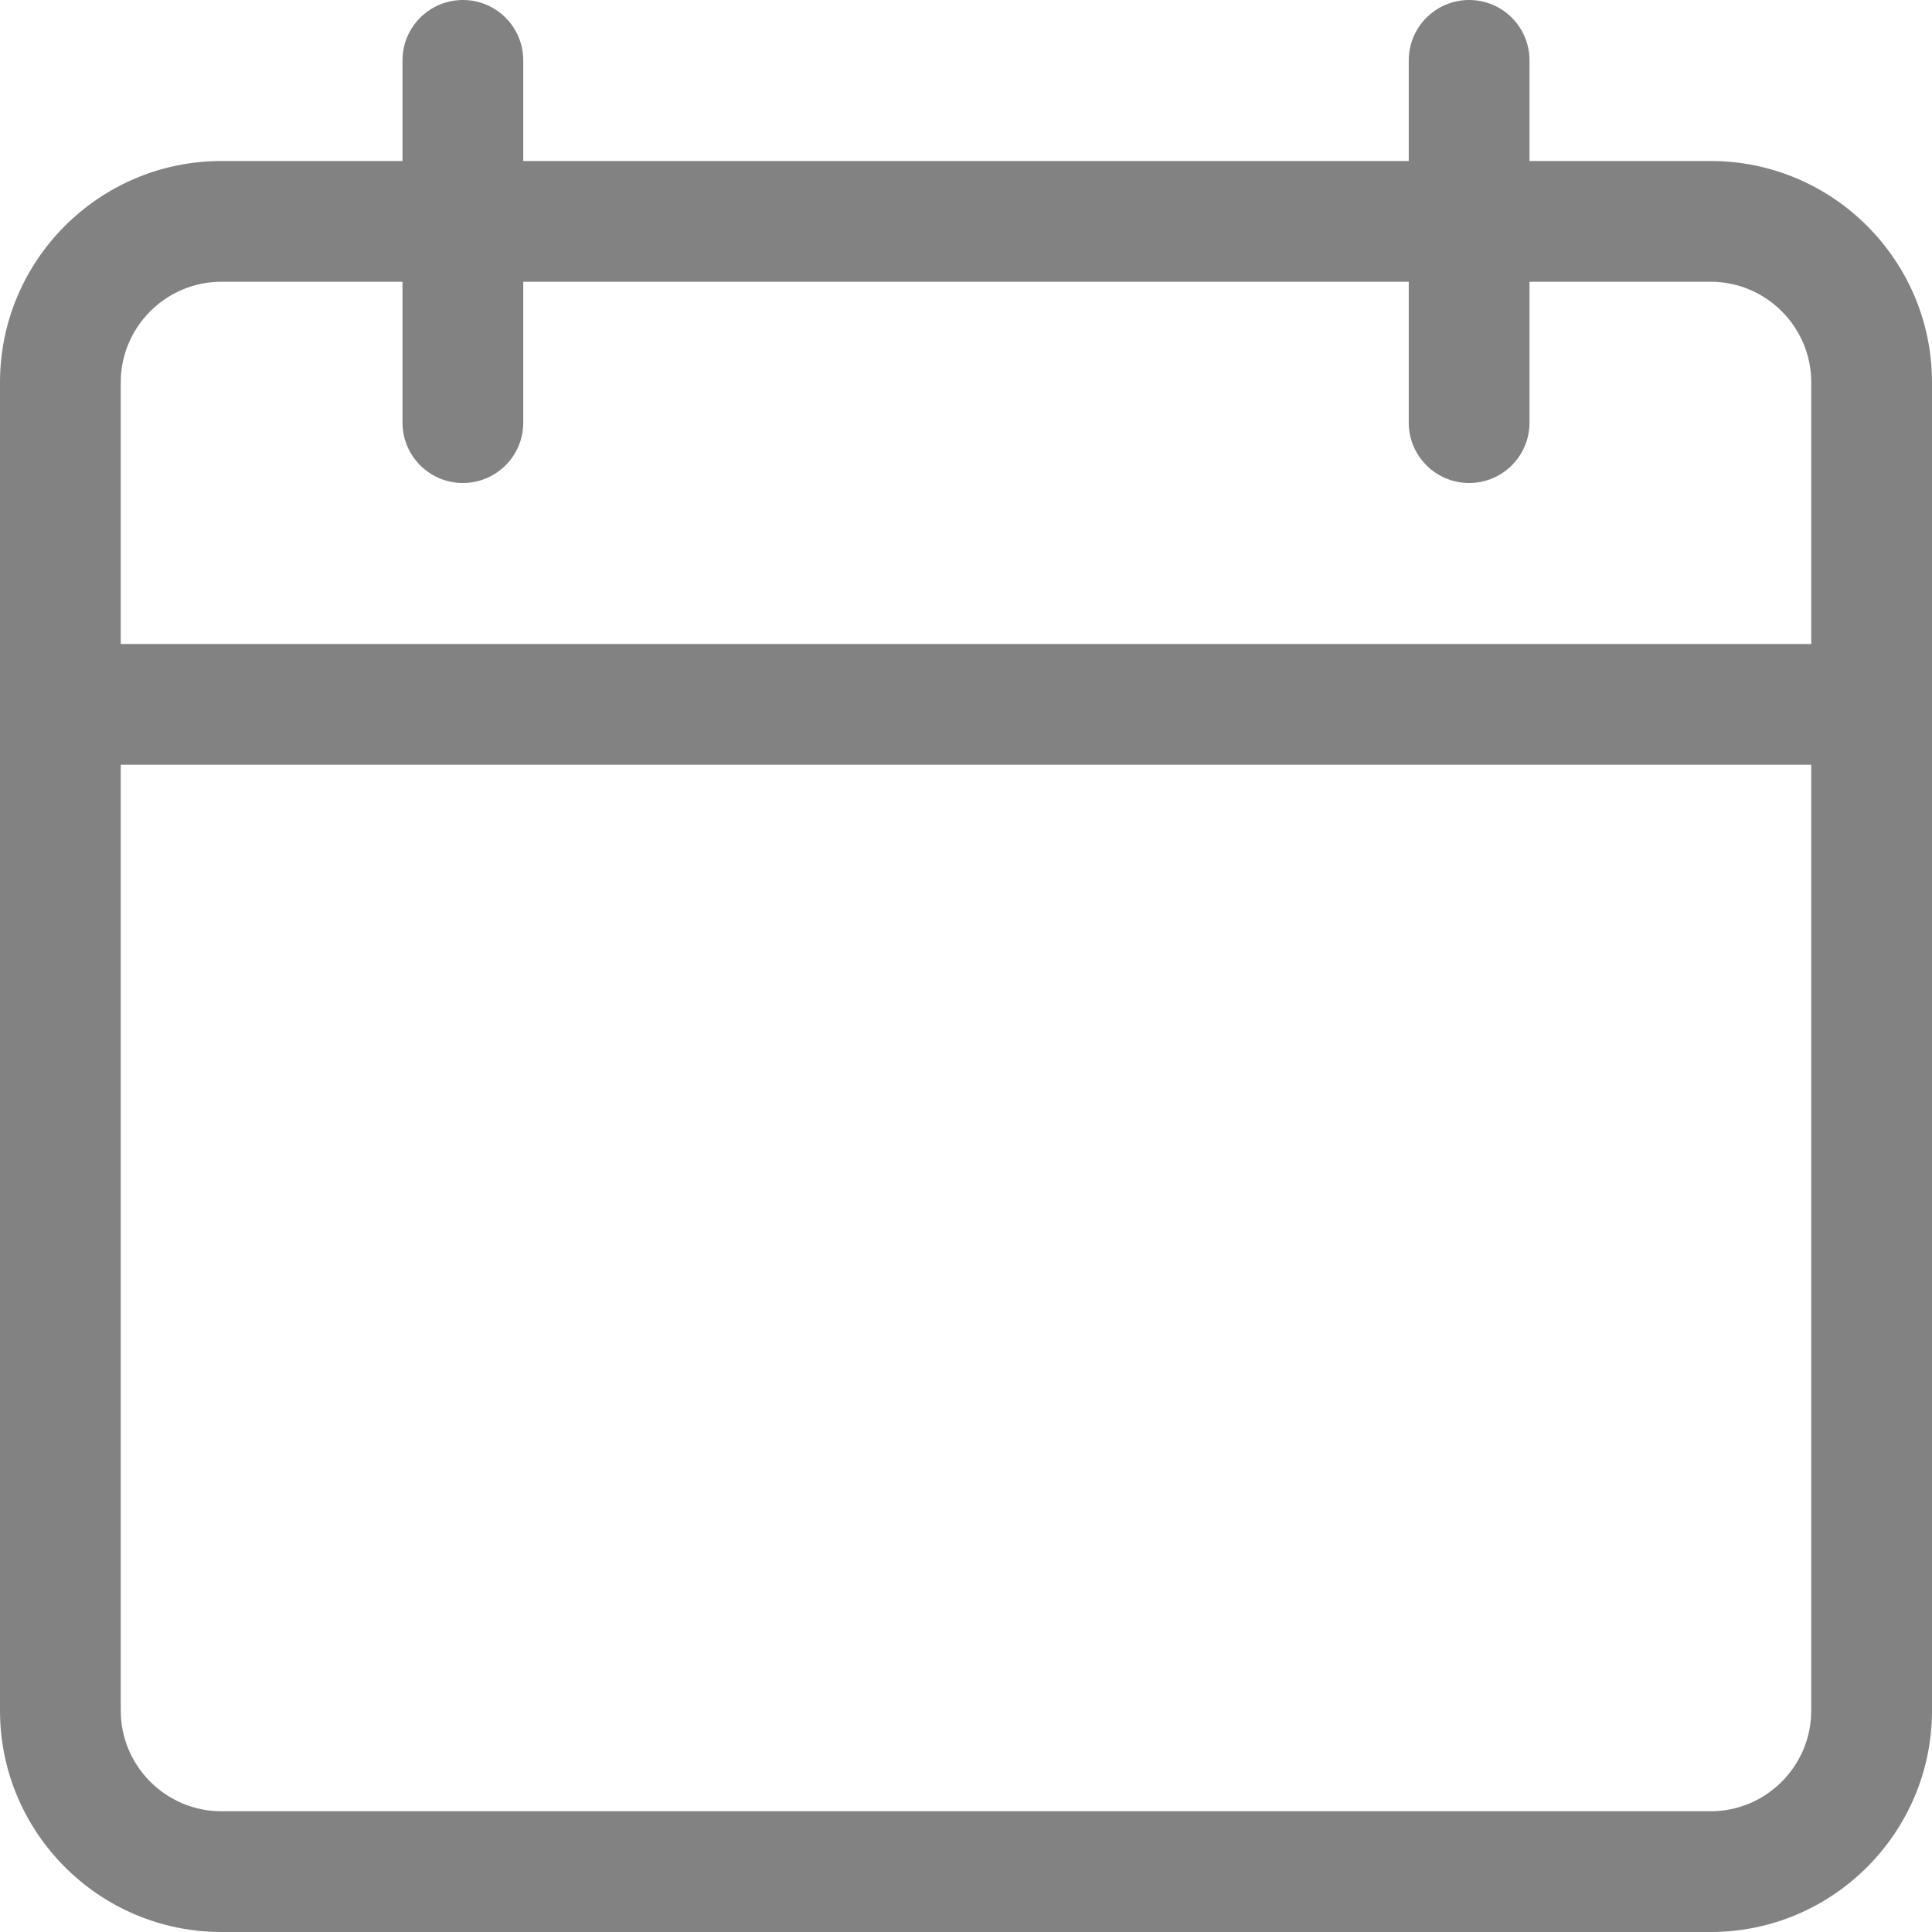 <svg width="18" height="18" viewBox="0 0 18 18" fill="none" xmlns="http://www.w3.org/2000/svg">
<g clip-path="url(#clip0_935_1244)">
<path d="M15.938 18H2.063C0.925 18 0 17.075 0 15.937V3.562C0 2.425 0.925 1.5 2.063 1.5H15.938C17.075 1.5 18 2.425 18 3.562V15.937C18 17.075 17.075 18 15.938 18ZM2.063 2.625C1.546 2.625 1.125 3.046 1.125 3.562V15.937C1.125 16.454 1.546 16.875 2.063 16.875H15.938C16.454 16.875 16.875 16.454 16.875 15.937V3.562C16.875 3.046 16.454 2.625 15.938 2.625H2.063Z" fill="#828282"/>
<path d="M17.438 7.125H0.562C0.252 7.125 0 6.873 0 6.563C0 6.252 0.252 6 0.562 6H17.438C17.748 6 18 6.252 18 6.563C18 6.873 17.748 7.125 17.438 7.125ZM4.313 4.5C4.002 4.5 3.75 4.248 3.75 3.938V0.562C3.75 0.252 4.002 0 4.313 0C4.623 0 4.875 0.252 4.875 0.562V3.938C4.875 4.248 4.623 4.5 4.313 4.5ZM13.688 4.5C13.377 4.5 13.125 4.248 13.125 3.938V0.562C13.125 0.252 13.377 0 13.688 0C13.998 0 14.25 0.252 14.25 0.562V3.938C14.25 4.248 13.998 4.5 13.688 4.5Z" fill="#828282"/>
</g>
<defs>
<clipPath id="clip0_935_1244">
<rect width="18" height="18" fill="white"/>
</clipPath>
</defs>
</svg>
